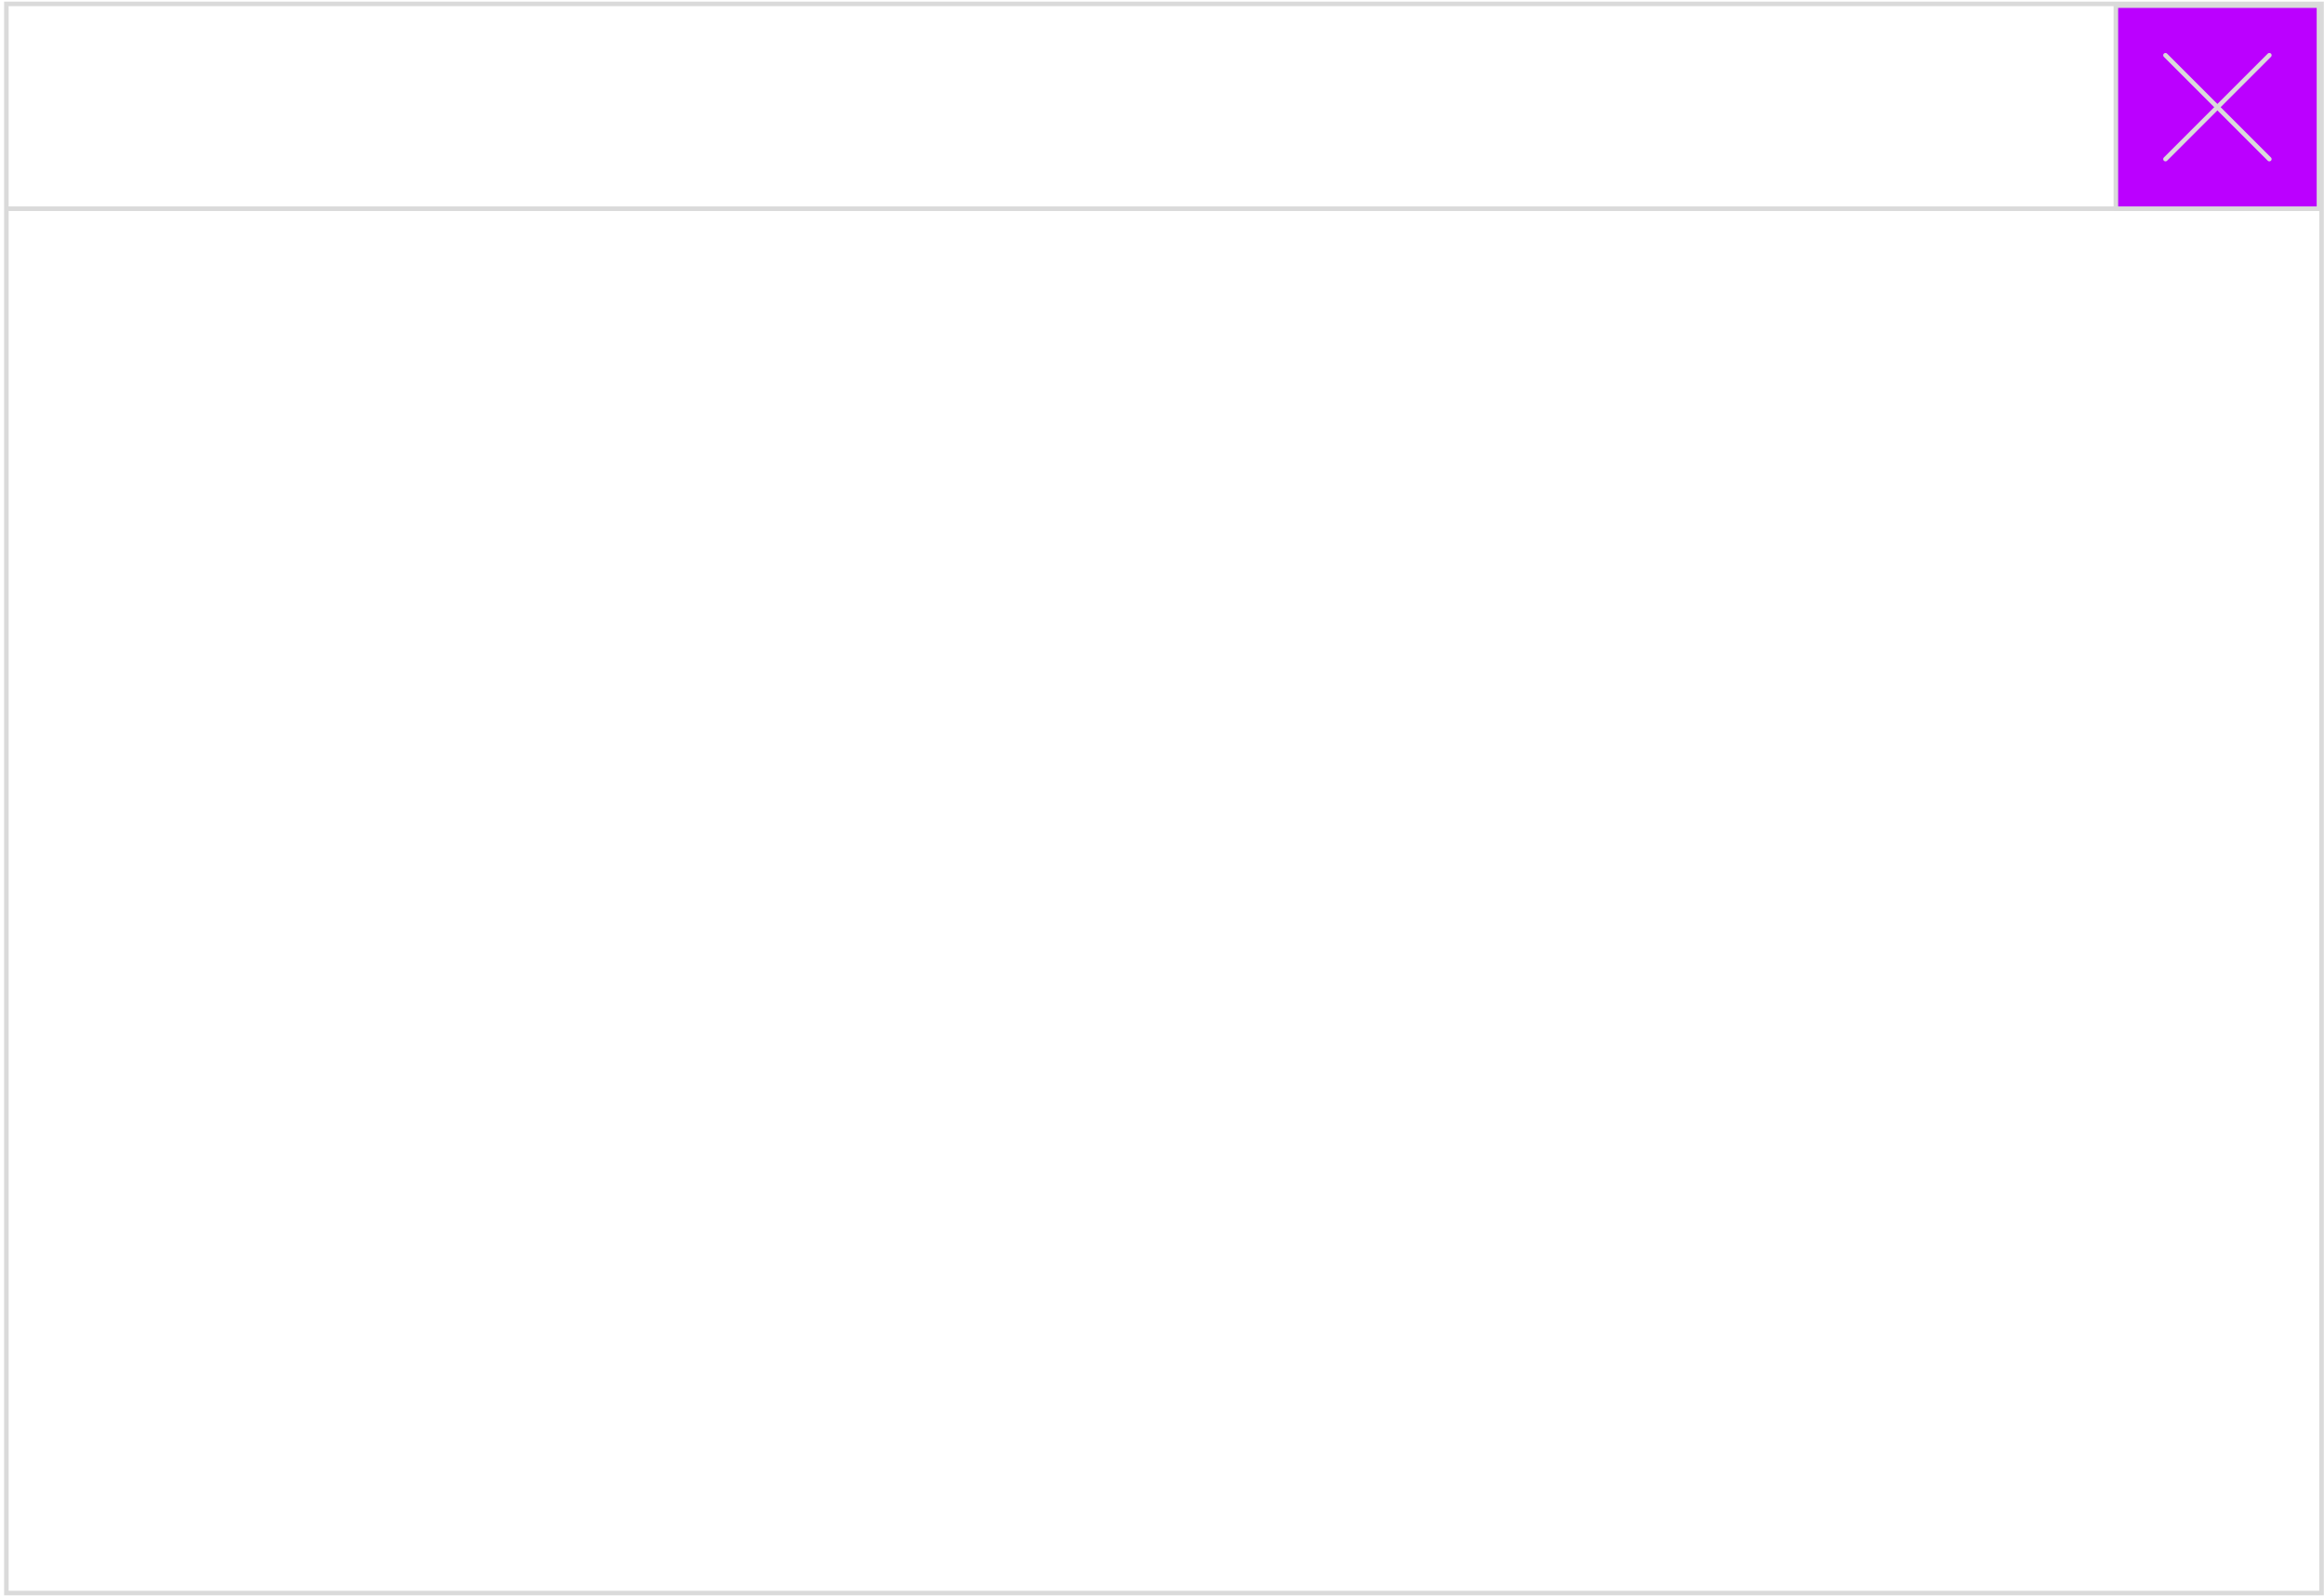 <?xml version="1.0" encoding="UTF-8"?> <svg xmlns="http://www.w3.org/2000/svg" width="511" height="351" viewBox="0 0 511 351" fill="none"> <path d="M1.398 45.89V350.303H510.461V45.89M1.398 45.89V0.854H510.461V45.89M1.398 45.89H510.461" stroke="#DADADA"></path> <rect x="465.239" y="1.241" width="44.65" height="44.65" fill="#BB00FF" stroke="#DADADA"></rect> <path d="M476.146 12.148L498.983 34.984" stroke="#DADADA" stroke-linecap="round"></path> <path d="M476.146 34.984L498.983 12.147" stroke="#DADADA" stroke-linecap="round"></path> </svg> 